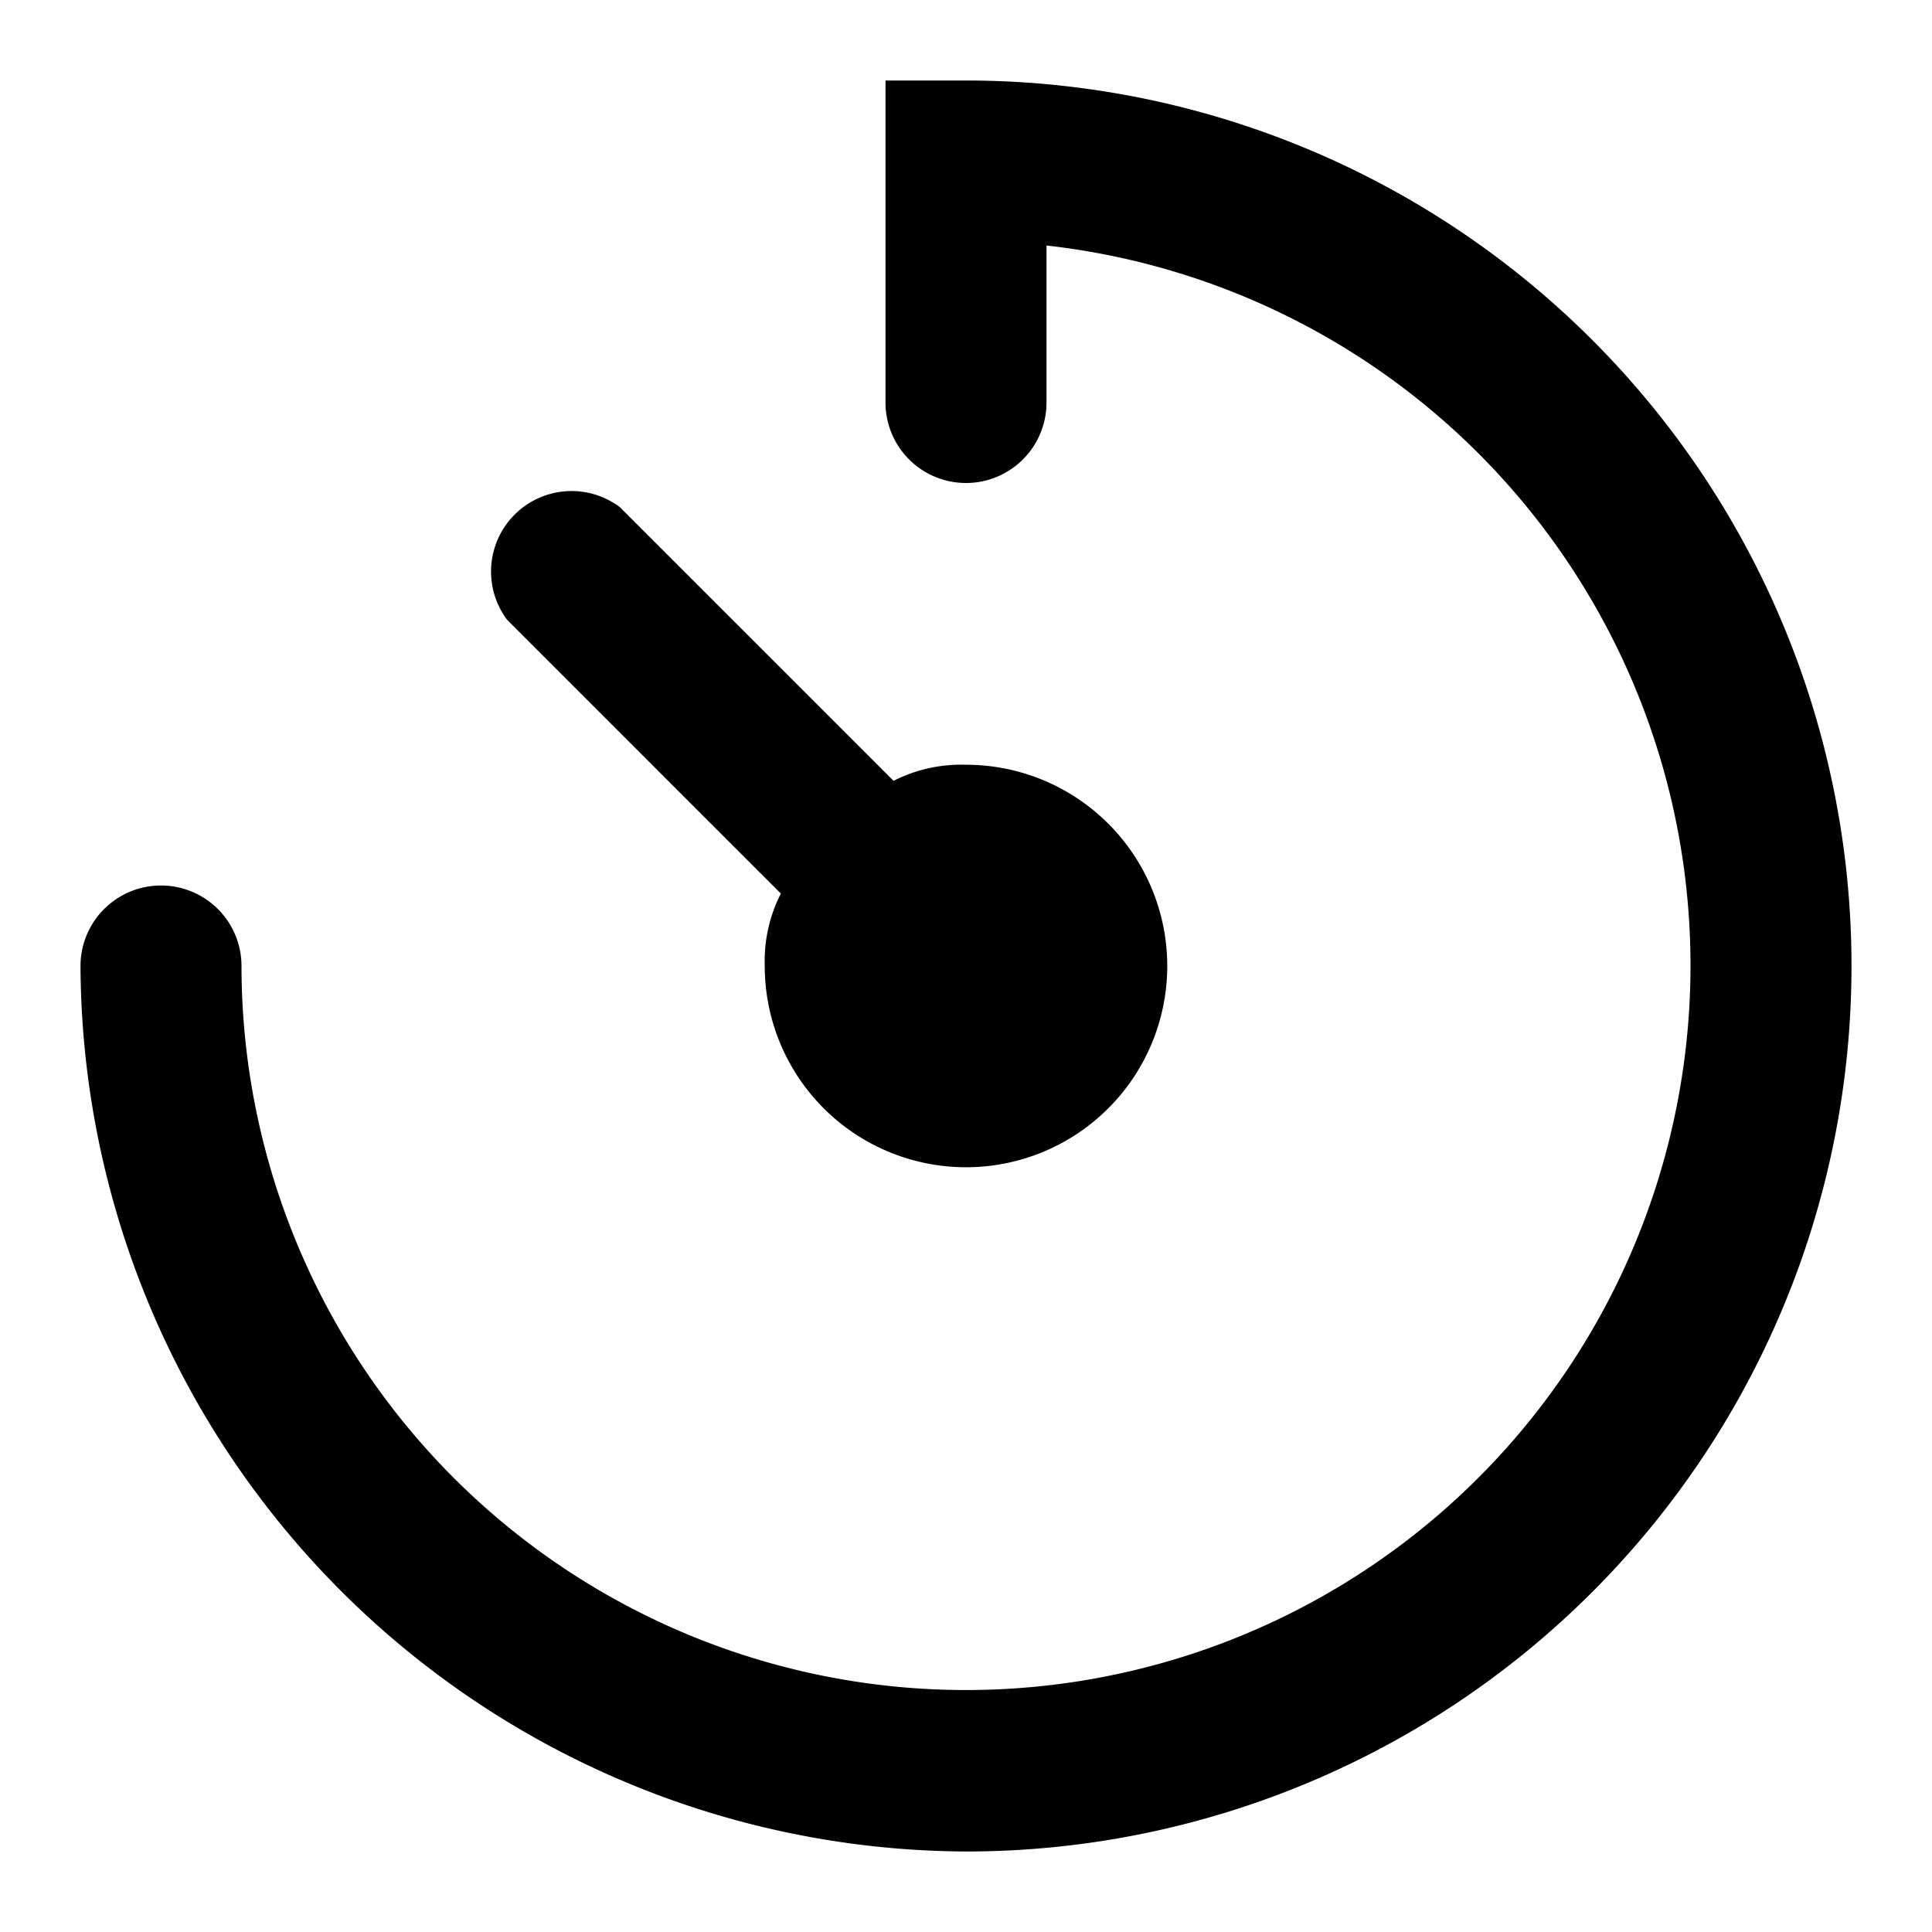<?xml version="1.0" encoding="utf-8"?>
<!-- Uploaded to: SVG Repo, www.svgrepo.com, Generator: SVG Repo Mixer Tools -->
<svg width="800px" height="800px" viewBox="0 0 48 48" xmlns="http://www.w3.org/2000/svg">
  <title>timer-solid</title>
  <g id="Layer_2" data-name="Layer 2">
    <g id="invisible_box" data-name="invisible box">
      <rect width="48" height="48" fill="none"/>
    </g>
    <g id="icons_Q2" data-name="icons Q2">
      <path d="M24,19a3.7,3.7,0,0,0-1.8.4l-6.8-6.8a2,2,0,0,0-2.8,2.8l6.8,6.8A3.7,3.7,0,0,0,19,24a5,5,0,1,0,5-5Z"/>
      <path d="M24,46A22.1,22.1,0,0,1,2,24a2,2,0,0,1,4,0A18,18,0,1,0,26,6.1V10a2,2,0,0,1-4,0V2h2a22,22,0,0,1,0,44Z"/>
    </g>
  </g>
</svg>